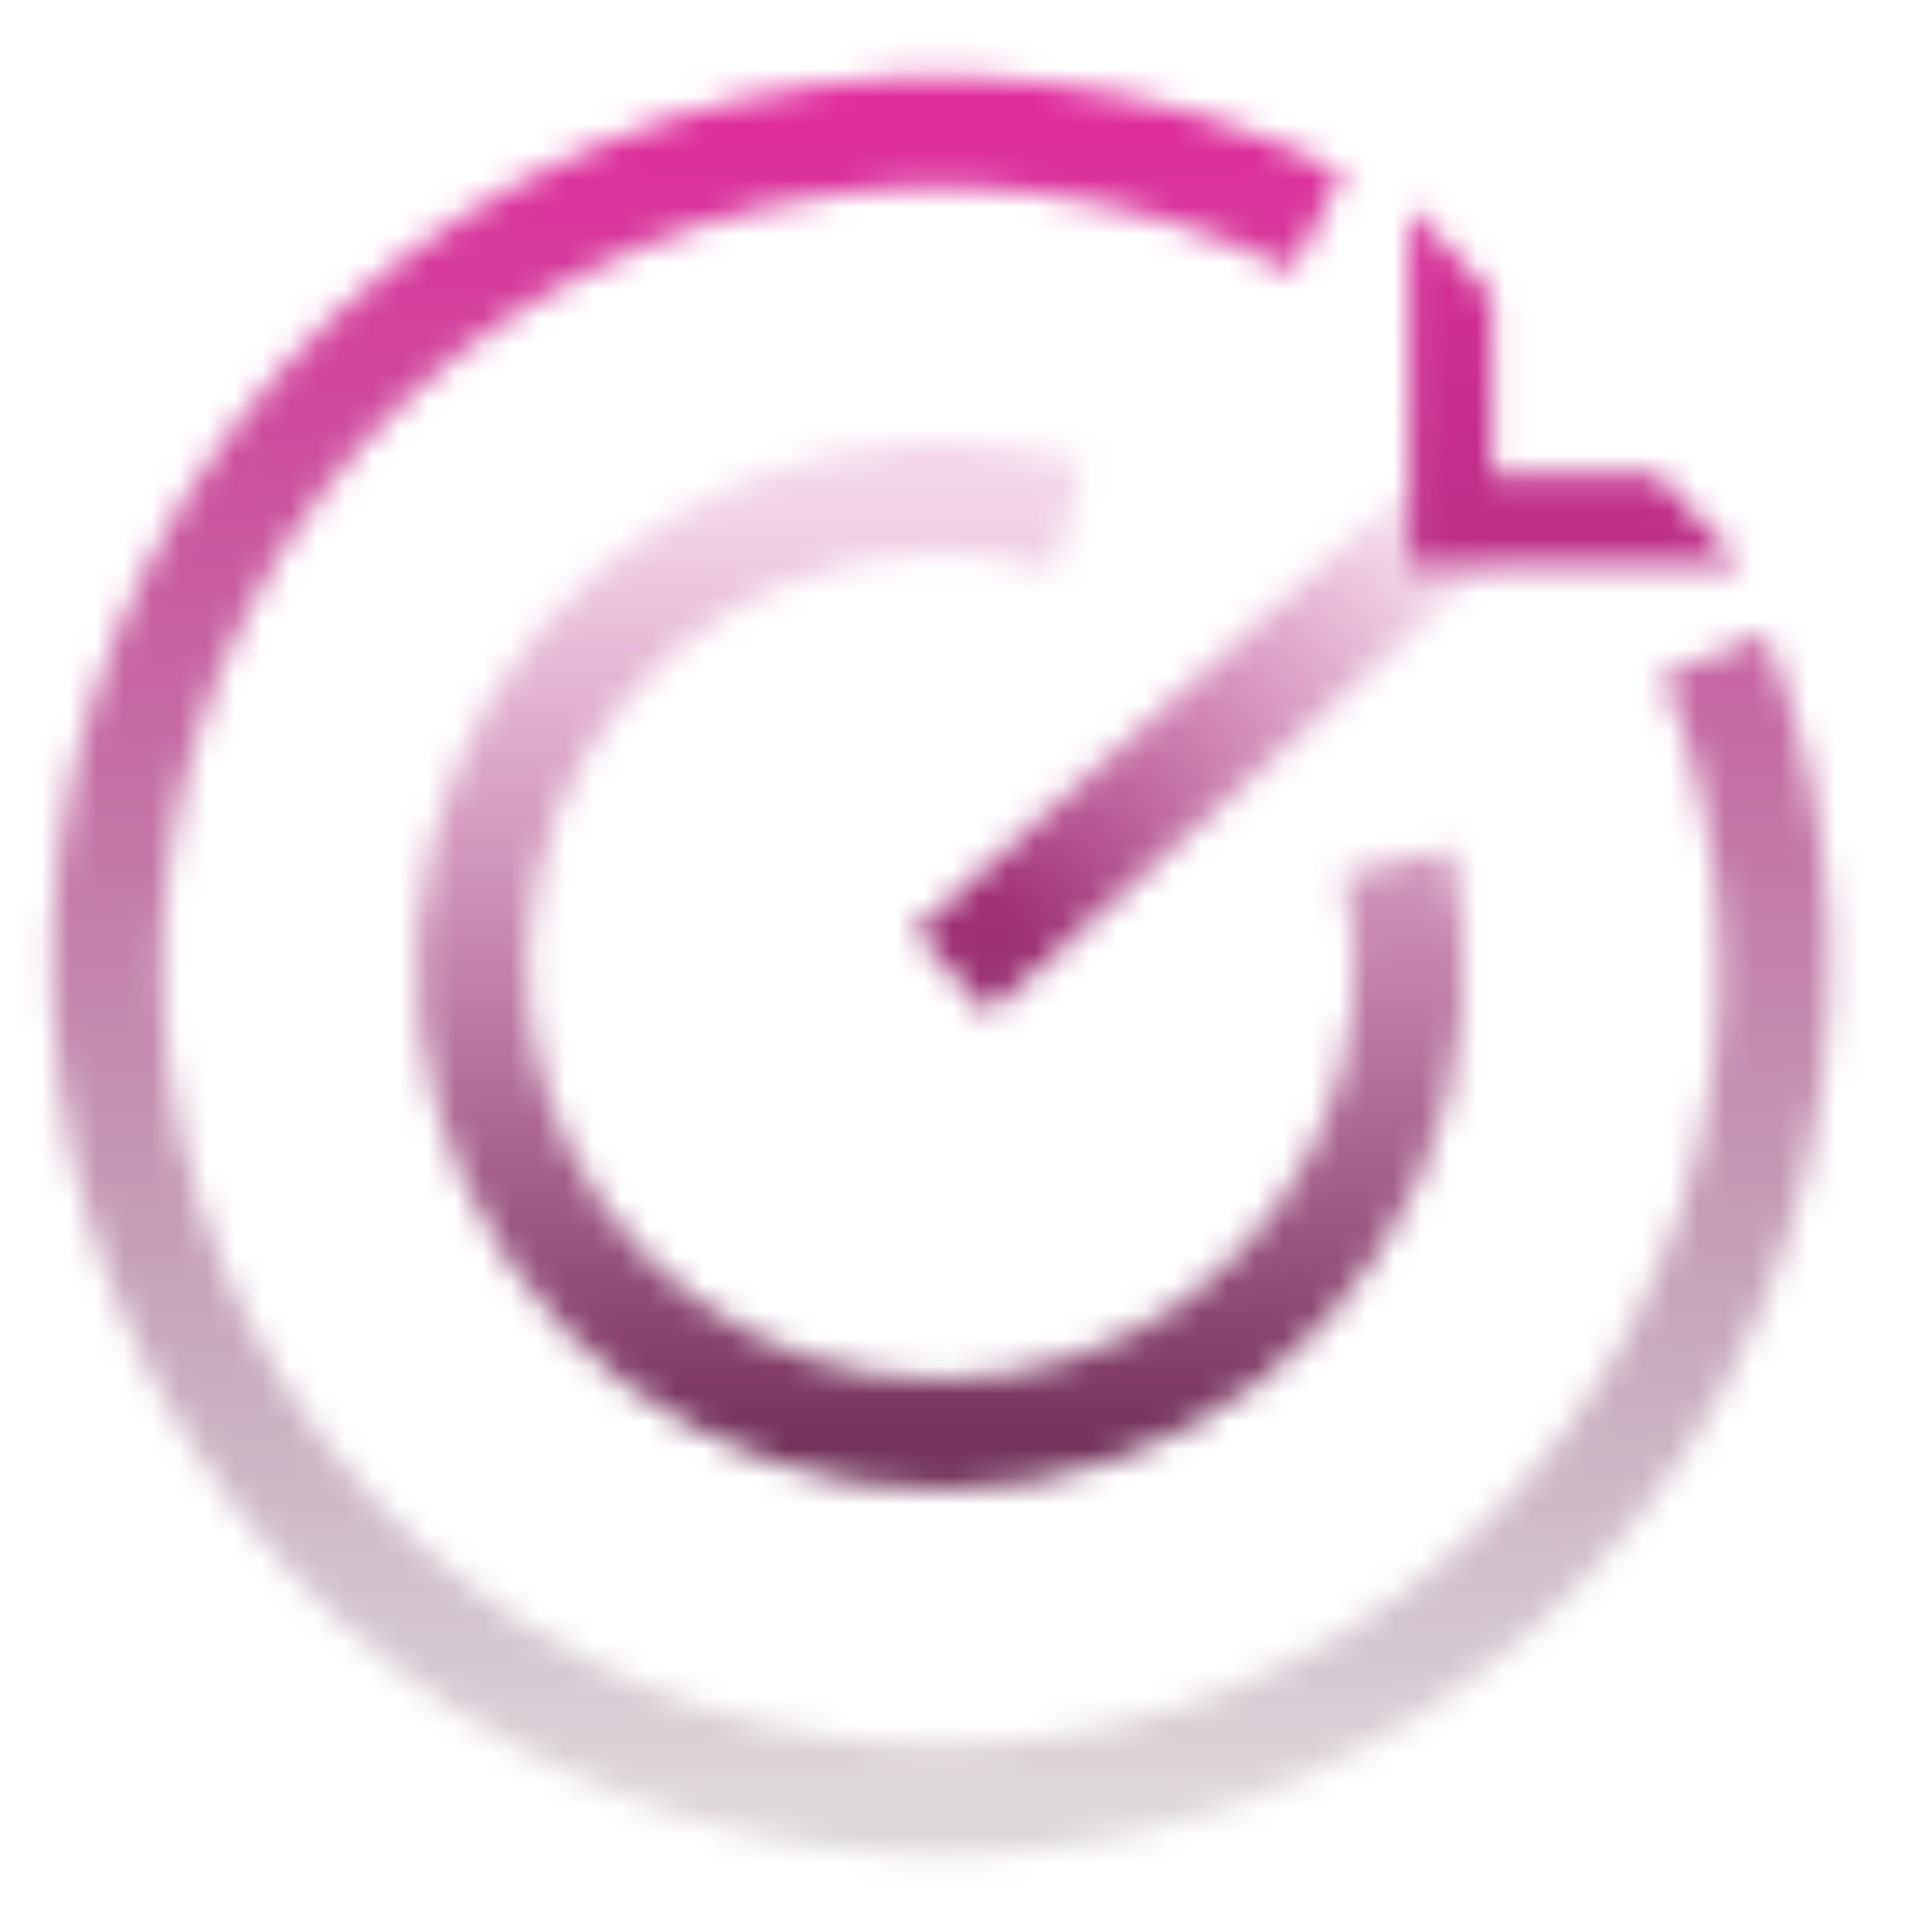 <svg width="70" height="70" viewBox="0 0 70 70" fill="none" xmlns="http://www.w3.org/2000/svg">
<mask id="mask0_16_17340" style="mask-type:alpha" maskUnits="userSpaceOnUse" x="1" y="2" width="66" height="66">
<path d="M62.109 23.694C64.757 30.257 65.017 37.541 62.844 44.276C60.672 51.011 56.204 56.769 50.22 60.547C44.236 64.325 37.116 65.883 30.101 64.949C23.087 64.015 16.622 60.649 11.835 55.436C7.049 50.224 4.244 43.497 3.909 36.428C3.574 29.36 5.731 22.398 10.004 16.756C14.277 11.115 20.394 7.153 27.29 5.56C34.185 3.968 41.42 4.846 47.734 8.042" stroke="url(#paint0_linear_16_17340)" stroke-width="4"/>
<path d="M50.642 31.221C51.47 34.849 51.083 38.649 49.541 42.036C47.998 45.423 45.386 48.209 42.105 49.966C38.824 51.723 35.057 52.354 31.383 51.761C27.709 51.168 24.331 49.384 21.77 46.684C19.209 43.984 17.606 40.517 17.207 36.817C16.808 33.117 17.637 29.388 19.564 26.205C21.492 23.021 24.412 20.559 27.875 19.197C31.339 17.835 35.154 17.649 38.733 18.667" stroke="url(#paint1_linear_16_17340)" stroke-width="4"/>
<path d="M34.461 35.242L54.504 17.244" stroke="url(#paint2_linear_16_17340)" stroke-width="4"/>
<path d="M51.068 20.439L51.068 7.508L54.063 10.741L54.063 17.206L60.052 17.206L63.047 20.439L51.068 20.439Z" fill="white"/>
</mask>
<g mask="url(#mask0_16_17340)">
<rect x="-13" y="-10" width="96" height="90" fill="url(#paint3_linear_16_17340)"/>
</g>
<defs>
<linearGradient id="paint0_linear_16_17340" x1="34.089" y1="4.785" x2="34.089" y2="65.214" gradientUnits="userSpaceOnUse">
<stop stop-color="white"/>
<stop offset="1" stop-color="white" stop-opacity="0.2"/>
</linearGradient>
<linearGradient id="paint1_linear_16_17340" x1="34.089" y1="18.02" x2="34.089" y2="51.978" gradientUnits="userSpaceOnUse">
<stop stop-color="white" stop-opacity="0.2"/>
<stop offset="1" stop-color="white"/>
</linearGradient>
<linearGradient id="paint2_linear_16_17340" x1="36.818" y1="33.711" x2="57.099" y2="18.093" gradientUnits="userSpaceOnUse">
<stop stop-color="white"/>
<stop offset="0.949" stop-color="white" stop-opacity="0"/>
</linearGradient>
<linearGradient id="paint3_linear_16_17340" x1="35" y1="-10" x2="35" y2="80" gradientUnits="userSpaceOnUse">
<stop stop-color="#FF2BB0"/>
<stop offset="1" stop-color="#363636"/>
</linearGradient>
</defs>
</svg>
